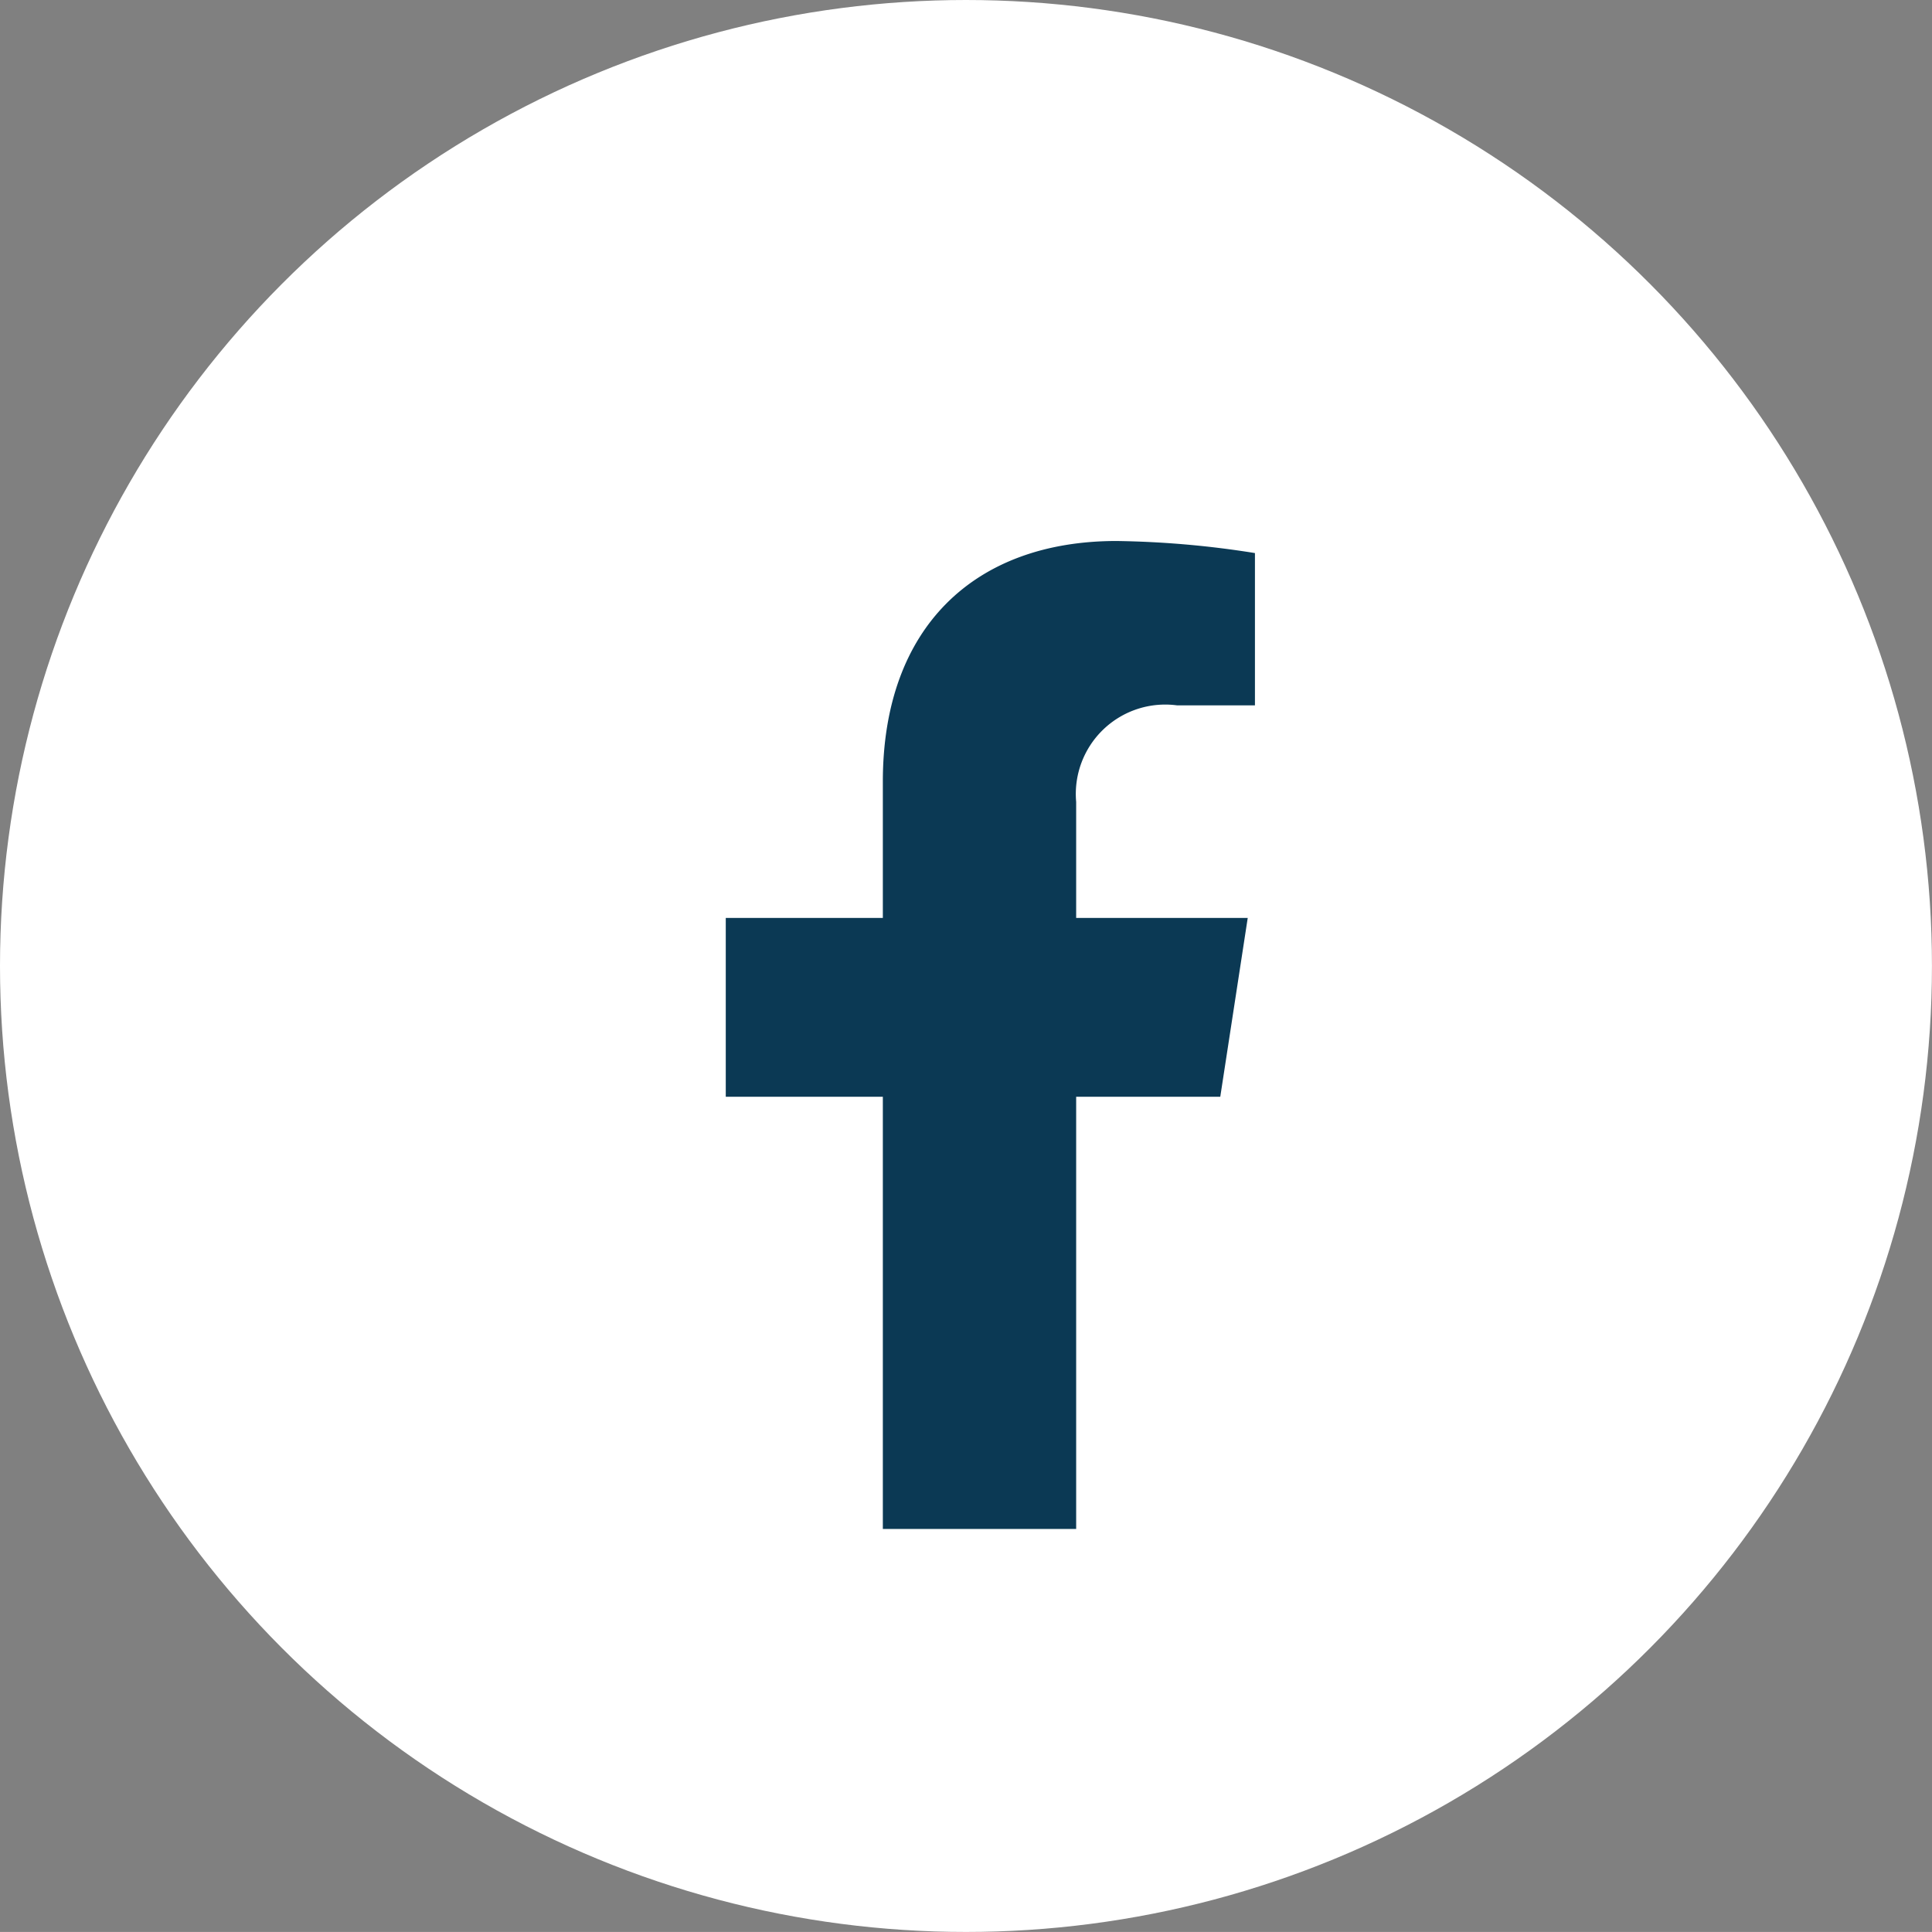<svg id="_2-social-rodape-facebook" data-name="2-social-rodape-facebook" xmlns="http://www.w3.org/2000/svg" width="39.065" height="39.064" viewBox="0 0 39.065 39.064">
  <rect x="0" y="0" width="39.065" height="39.064" fill="#808080" stroke="none"/>
  <circle id="Elipse_531" data-name="Elipse 531" cx="19.532" cy="19.532" r="19.532" fill="#fff"/>
  <g id="Grupo_35006" data-name="Grupo 35006" transform="translate(14.675 10.939)">
    <path id="Icon_awesome-facebook-f" data-name="Icon awesome-facebook-f" d="M11.608,11.237l.555-3.615H8.694V5.276a1.808,1.808,0,0,1,2.038-1.953h1.577V.244A19.233,19.233,0,0,0,9.509,0C6.653,0,4.785,1.732,4.785,4.866V7.622H1.609v3.615H4.785v8.74H8.694v-8.74Z" transform="translate(-1.609)" fill="#0b3954"/>
  </g>
</svg>
